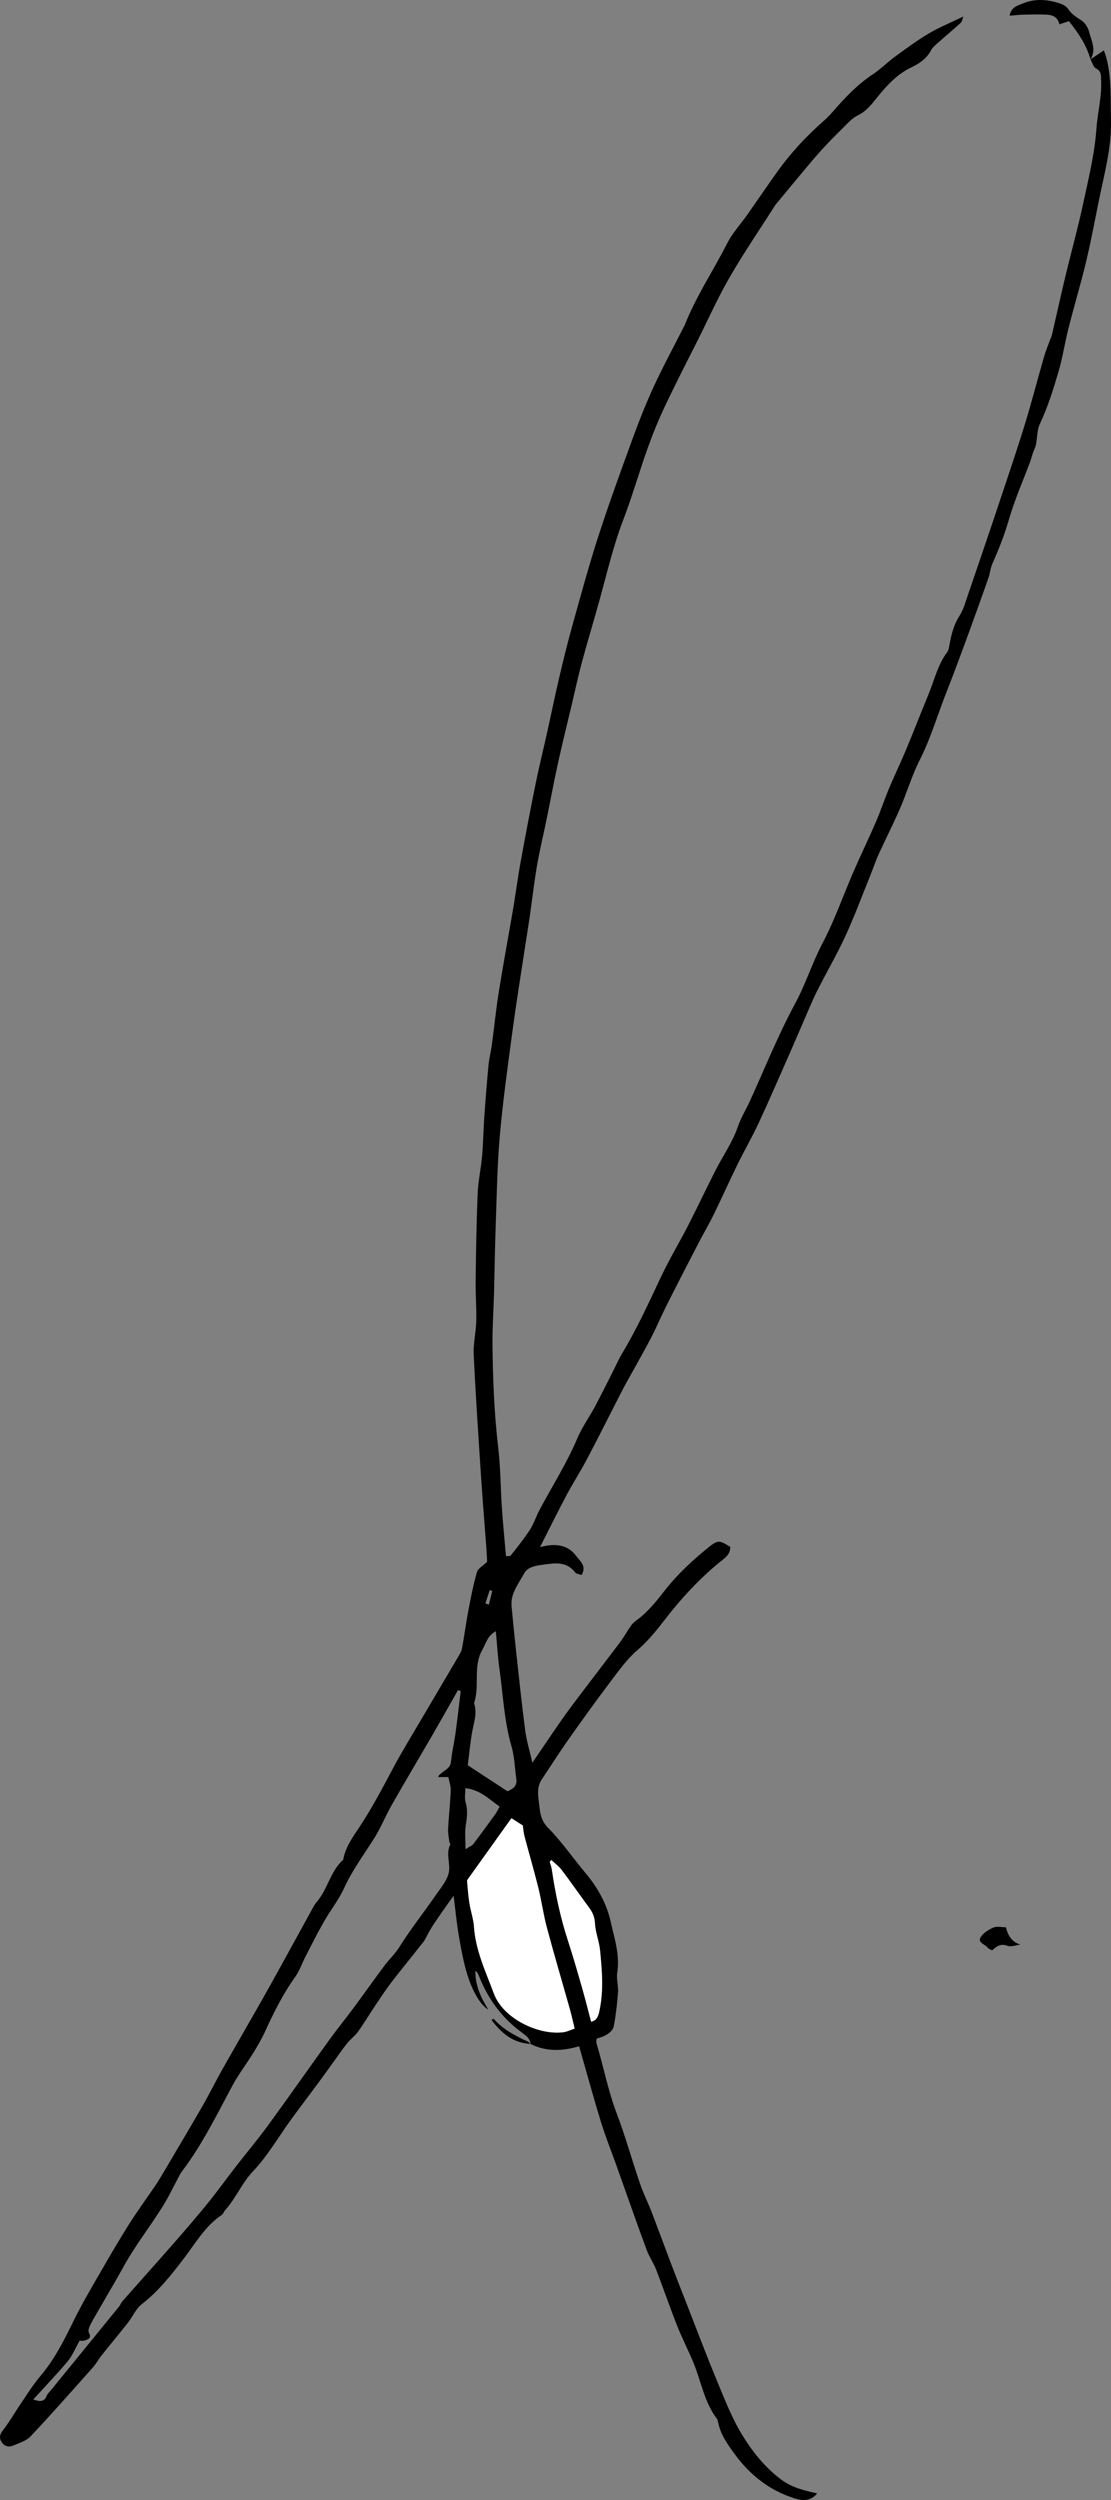 <?xml version="1.0" encoding="UTF-8"?>
<svg id="Layer_1" data-name="Layer 1" xmlns="http://www.w3.org/2000/svg" viewBox="0 0 892.66 2008.51">
  <rect x="0" y="0" width="892.66" height="2008.51" fill="#808080" stroke="none"/>
  <defs>
    <style>
      .cls-1 {
        fill: #000;
      }

      .cls-1, .cls-2 {
        stroke-width: 0px;
      }

      .cls-2 {
        fill: #fff;
      }
    </style>
  </defs>
  <path class="cls-1" d="M426.35,1642.27c-.4-4.51-3.69-6.89-6.93-9.25-16.19-11.81-27.49-27.3-34.72-45.89-.36-.92-.87-1.78-1.38-2.63-.15-.26-.51-.41-1.44-1.11-.03,11.39,4.12,20.93,10.47,31.12-5.59-3.12-12.12-13.19-16.57-27.15-3.29-10.32-5.19-21.13-7.07-31.83-1.78-10.19-2.72-20.52-4.24-32.48-2.12,2.92-3.36,4.56-4.54,6.25-3.77,5.4-7.55,10.79-11.24,16.24-1.48,2.19-2.8,4.49-4.12,6.78-1.48,2.57-2.55,5.44-4.36,7.76-8.36,10.73-17.04,21.21-25.34,31.99-4.62,6-8.8,12.35-13.03,18.65-4.78,7.13-9.19,14.52-14.17,21.5-2.47,3.47-6.12,6.07-8.8,9.42-3.88,4.84-7.36,10.01-11,15.03-4.08,5.63-8.11,11.29-12.24,16.88-7.23,9.78-14.61,19.46-21.77,29.3-10.13,13.92-18.83,29.17-30.57,41.55-9.06,9.55-13.69,21.6-22.27,31.07-1.1,1.21-1.61,3.14-2.88,4-13.38,8.95-21.11,22.83-30.55,35.15-10.13,13.21-20.29,26.19-33.66,36.53-4.73,3.66-7.31,10.01-11.15,14.91-6.97,8.87-14.21,17.53-21.23,26.36-2.45,3.08-4.33,6.65-6.94,9.58-16.52,18.56-32.96,37.2-49.97,55.3-3.42,3.64-9.07,5.34-13.91,7.41-3.67,1.57-7.25.81-9.54-2.96-2.24-3.68-1.08-6.4,1.54-9.77,5.03-6.48,9.09-13.72,13.72-20.52,5.17-7.58,10-15.47,15.91-22.43,11.54-13.59,19.33-29.22,27.08-45.06,6.38-13.04,13.82-25.57,21.07-38.17,7.59-13.18,15.25-26.34,23.37-39.19,6.73-10.65,14.24-20.8,21.28-31.25,2.77-4.12,5.26-8.43,7.78-12.7,10.07-17.08,20.22-34.11,30.1-51.29,5.46-9.51,10.28-19.38,15.67-28.93,10.07-17.87,20.39-35.59,30.52-53.43,5.88-10.35,11.63-20.77,17.38-31.19,8.07-14.62,16.07-29.27,24.13-43.89,1.11-2,2.16-4.12,3.65-5.82,8.94-10.21,10.97-24.75,21.38-34.01,1.64-9.83,7.38-17.75,12.66-25.7,10.24-15.41,18.82-31.68,27.47-47.98,7.22-13.6,15.36-26.71,23.15-40,9.57-16.31,19.22-32.57,28.79-48.88,1.32-2.25,2.88-4.58,3.34-7.05,1.89-10.11,3.19-20.33,5.1-30.44,1.98-10.4,4.01-20.84,6.92-31,.84-2.94,4.79-5,8.18-8.31-.12-2.41-.22-6.05-.49-9.68-1.44-19.54-3.08-39.06-4.37-58.6-2.15-32.77-4.36-65.55-5.92-98.35-.42-8.79,1.85-17.67,2.07-26.53.26-10.89-.64-21.8-.5-32.7.3-23.27.64-46.56,1.6-69.81.42-10.23,2.7-20.36,3.61-30.59.88-9.88.95-19.83,1.65-29.72.99-14.24,2.09-28.47,3.43-42.68.53-5.61,1.98-11.13,2.74-16.72,1.91-14.14,3.31-28.35,5.56-42.43,3.62-22.57,7.83-45.04,11.65-67.57,2.1-12.36,3.69-24.81,5.94-37.15,3.8-20.85,7.77-41.68,11.98-62.46,2.77-13.65,6.14-27.17,9.16-40.77,3.39-15.23,6.51-30.52,10.08-45.7,3.26-13.9,6.69-27.78,10.53-41.52,6.63-23.68,13.06-47.44,20.63-70.83,8.49-26.22,17.93-52.13,27.38-78.02,5.22-14.3,10.79-28.53,17.16-42.34,7.52-16.29,16.09-32.09,24.21-48.1.15-.3.4-.55.52-.85,9.05-23.3,23.08-44.04,34.33-66.22,4.15-8.19,10.67-15.17,16.01-22.77,8-11.39,15.82-22.9,23.9-34.24,10.83-15.19,23.42-28.81,37.45-41.13,2.97-2.61,5.72-5.53,8.32-8.52,9.4-10.81,19.22-21.05,31.3-29.06,6.31-4.18,11.71-9.71,17.84-14.19,8.82-6.44,17.63-12.98,27-18.53,8.43-5,17.61-8.72,27.89-13.7-1,2.53-1.16,4.23-2.09,5.08-5.65,5.13-11.54,9.99-17.23,15.08-2.45,2.19-5.3,4.35-6.77,7.15-3.49,6.65-9.27,10.46-15.57,13.47-11.45,5.49-19.78,14.46-27.46,24.04-4.6,5.73-8.8,11.27-15.81,14.69-4.88,2.38-8.73,7.02-12.76,10.94-5.48,5.34-10.82,10.84-15.98,16.49-4.93,5.39-9.6,11-14.29,16.6-7.03,8.39-13.98,16.84-20.96,25.27-.64.77-1.39,1.46-1.92,2.29-12.33,19.3-25.25,38.24-36.74,58.03-9.33,16.08-16.95,33.15-25.29,49.8-9.06,18.09-18.36,36.06-27,54.35-5.21,11.03-9.82,22.39-13.92,33.89-6.79,19.03-12.32,38.52-19.54,57.38-7.84,20.47-12.8,41.69-18.58,62.72-4.75,17.27-9.97,34.41-14.64,51.7-3.03,11.23-5.44,22.62-8.12,33.94-3.67,15.5-7.55,30.96-10.96,46.52-3.34,15.21-6.17,30.53-9.29,45.79-2.53,12.37-5.53,24.66-7.67,37.1-2.31,13.42-3.82,26.99-5.77,40.47-1.33,9.2-2.87,18.37-4.26,27.56-3.28,21.68-6.81,43.32-9.71,65.04-3.73,28.02-7.71,56.05-10.15,84.2-2.15,24.77-2.46,49.71-3.36,74.59-.62,17.29-.81,34.59-1.28,51.88-.36,13.23-1.32,26.46-1.22,39.68.23,28.16,1.34,56.26,4.63,84.29,1.86,15.81,1.81,31.83,2.9,47.73.88,12.89,2.16,25.75,3.31,39.27,1.55-.2,3.27.09,3.79-.57,5.28-6.76,10.72-13.43,15.37-20.61,3.19-4.93,4.97-10.74,7.75-15.96,10.26-19.21,21.96-37.62,30.51-57.79,3.72-8.78,9.44-16.69,13.97-25.14,4.84-9.02,9.35-18.21,14-27.33,2.71-5.31,5.09-10.81,8.15-15.92,11.93-19.92,21.49-41,31.4-61.94,6.49-13.71,14.37-26.75,21.3-40.27,7.55-14.72,14.58-29.71,22.09-44.45,5.94-11.67,13.7-22.65,17.88-34.89,2.57-7.52,6.62-13.88,9.79-20.85,11.95-26.25,22.72-53.14,36.4-78.46,8.5-15.74,13.7-32.69,22-48.45,9.68-18.38,16.52-38.24,24.83-57.36,5.81-13.37,12.19-26.49,17.96-39.87,3.91-9.06,7.01-18.46,10.82-27.56,4.22-10.09,9.02-19.93,13.23-30.02,6.24-14.98,12.1-30.12,18.29-45.12,4.66-11.28,7.3-23.44,14.81-33.52,1.47-1.97,1.74-4.94,2.23-7.51,1.47-7.77,3.45-15.14,7.87-22.05,3.4-5.31,5.02-11.81,7.13-17.88,5.53-15.94,10.9-31.94,16.33-47.92,2.23-6.56,4.47-13.13,6.64-19.71,7.29-22.05,14.88-44,21.74-66.18,5.75-18.58,10.6-37.45,15.98-56.15,1.28-4.46,3.07-8.77,4.65-13.15.56-1.56,1.4-3.05,1.77-4.65,3.56-15.39,6.92-30.84,10.6-46.2,4.71-19.63,10.12-39.1,14.38-58.83,4.33-20.1,9.32-40.3,10.76-60.69.9-12.8,4.37-25.31,3.78-38.19-.18-3.92.56-7.77-4.25-10.22-2.12-1.08-2.91-4.76-4.31-7.26l-.16.15c3.46-2.31,6.92-4.62,10.94-7.31.52,1.57,1.39,3.83,2.01,6.16,4.3,16.25,3.19,32.81,3.66,49.39.54,19.01-3.63,36.92-7.59,55.1-4.17,19.14-7.52,38.46-12,57.52-4.32,18.37-9.81,36.45-14.45,54.75-3.01,11.87-4.79,24.08-8.27,35.8-4.15,13.99-8.53,28.09-14.74,41.22-3.32,7.02-1.46,14.35-4.63,20.95-1.42,2.96-2.03,6.31-3.18,9.41-5.79,15.56-12.6,30.83-17.17,46.74-3.51,12.2-8.09,23.77-13.22,35.26-1.6,3.58-1.86,7.74-3.17,11.48-5.27,15.04-10.63,30.05-16.12,45-5.67,15.43-11.31,30.87-17.36,46.14-7.29,18.39-12.74,37.45-21.77,55.24-6.28,12.38-10.2,25.93-15.73,38.71-5.38,12.45-11.59,24.54-17.21,36.9-2.59,5.69-4.55,11.67-6.9,17.47-6.56,16.2-12.63,32.64-19.94,48.5-6.92,15.02-15.33,29.34-22.75,44.13-4,7.98-7.32,16.3-10.9,24.49-3.54,8.09-6.96,16.23-10.53,24.31-8.43,19.08-16.67,38.25-25.46,57.16-5.29,11.4-11.64,22.32-17.18,33.62-6.41,13.06-12.31,26.37-18.71,39.44-3.92,8-8.46,15.7-12.56,23.62-8.63,16.67-17.24,33.35-25.68,50.11-4.17,8.28-7.76,16.86-12,25.11-4.67,9.09-9.77,17.97-14.7,26.93-2.82,5.13-5.79,10.18-8.47,15.38-9.55,18.53-18.85,37.19-28.55,55.64-5.09,9.68-11.08,18.88-16.22,28.54-7.27,13.68-14.13,27.59-21.59,42.25,11.27-2.92,21.76-2.68,29.04,7.09,3.02,4.05,8.67,8.08,4.38,15.33-1.83-.69-4.24-.83-5.19-2.08-6.8-8.96-16.3-7.56-25.29-6.27-5.68.81-12.58,1.4-15.73,7.19-4.49,8.25-10.99,15.98-10.05,26.3,1.14,12.53,2.42,25.05,3.79,37.56,2.29,20.82,4.46,41.66,7.19,62.42,1.06,8.04,3.51,15.9,5.75,25.66,8.62-12.64,16.1-23.84,23.83-34.87,5.31-7.57,10.91-14.94,16.49-22.31,10-13.22,20.17-26.32,30.1-39.6,3.23-4.31,5.85-9.07,8.94-13.49,1.11-1.59,2.66-2.95,4.25-4.1,9.19-6.62,16.03-15.42,22.93-24.21,10.29-13.09,22.47-24.36,35.37-34.75,7.22-5.81,8.61-5.28,17.07-.03.05,4.15-2.02,7.15-5.37,9.78-18.68,14.65-34.45,32-48.91,50.84-6.1,7.95-12.74,15.79-20.61,22.58-7.9,6.81-14.23,15.6-20.59,24.02-11.76,15.59-23.18,31.43-34.45,47.39-7.45,10.55-14.36,21.48-21.55,32.22-4.5,6.72-2.68,14.21-1.93,21.22.67,6.2,1.54,12.11,7.01,17.64,11.1,11.22,20.11,24.48,30.32,36.62,9.59,11.41,16.79,24.49,19.95,38.59,2.98,13.34,7.57,26.85,5.32,41.16-.8,5.1,1.01,10.57.62,15.79-.67,9.09-1.72,18.19-3.39,27.14-.87,4.68-6.76,8.29-13.73,10-.08,1.18-.56,2.58-.21,3.73,5.65,18.63,9.24,37.81,16.18,56.14,7.03,18.56,12.35,37.77,18.77,56.57,2.67,7.82,6.42,15.27,9.4,22.99,5.25,13.61,10.23,27.32,15.42,40.95,4.49,11.8,9.1,23.55,13.7,35.3,7.67,19.59,15.07,39.29,23.15,58.72,6.1,14.68,11.84,29.75,20.01,43.27,8.34,13.79,18.54,26.73,31.77,36.63,8.57,6.41,18.68,8.89,28.93,11.12-4.82,5.96-10.95,6.25-17.86,4.09-20.37-6.39-36.21-18.86-48.62-35.96-5.66-7.8-11.29-15.63-13.12-25.43-.18-.97-.47-2.03-1.05-2.79-10.08-13.33-12.52-29.83-18.68-44.78-4.15-10.08-9.2-19.8-13.21-29.93-5.92-14.97-11.12-30.22-16.92-45.24-2-5.17-5.36-9.82-7.3-15-6.47-17.35-12.57-34.84-18.8-52.28-1.9-5.32-3.75-10.66-5.66-15.98-4.17-11.66-8.82-23.17-12.45-34.99-6.07-19.77-11.5-39.74-17.58-60.95-13.17,3.93-26.4,4.57-39.05-1.86l.07.2ZM26.74,1927.72c5.12,1.75,8.71,2.25,10.77-2.93.71-1.78,2.35-3.2,3.61-4.75,18.17-22.31,36.36-44.6,54.51-66.92,1.04-1.28,1.55-2.99,2.63-4.21,13.57-15.37,27.27-30.62,40.78-46.05,9.38-10.72,18.71-21.5,27.69-32.56,7.9-9.74,15.21-19.95,22.9-29.86,8.5-10.96,17.47-21.58,25.64-32.78,16.58-22.71,32.68-45.77,49.13-68.57,6.39-8.85,13.31-17.32,19.81-26.1,8.25-11.14,16.23-22.48,24.52-33.58,3.89-5.21,8.62-9.57,12.2-15.27,8.81-14.04,19.17-27.09,28.6-40.76,4.31-6.25,10-12.65,11.18-19.64,1.17-6.94-2.65-14.7,1.14-21.99.18-.35-.7-1.14-.78-1.76-.43-3.56-1.22-7.16-1.03-10.7.53-10.26,1.72-20.49,2.11-30.75.14-3.7-1.27-7.46-1.91-10.85h-8.2c.66-2.03,1.85-2.39,2.67-3.14,2.94-2.69,7.09-4.04,7.62-9.17.82-7.89,2.65-15.66,3.74-23.53,1.52-11.08,2.75-22.21,4.11-33.32-.74-.21-1.48-.43-2.23-.64-6.8,11.96-13.53,23.95-20.42,35.86-10.88,18.79-22.01,37.43-32.75,56.3-5.04,8.85-8.85,18.44-14.27,27.04-8.27,13.13-17.53,25.55-24.05,39.85-4.35,9.53-11.1,17.94-16.32,27.11-5.24,9.19-9.96,18.68-14.81,28.08-2.74,5.31-4.63,11.19-8.06,15.97-9.73,13.57-17.15,28.31-24.01,43.43-2.84,6.27-6.38,12.26-10,18.14-5.33,8.67-11.64,16.8-16.44,25.74-12.56,23.4-24.21,47.3-40.3,68.63-2.17,2.88-3.64,6.3-5.37,9.5-2.81,5.22-5.35,10.59-8.38,15.67-10.5,17.59-23.47,33.59-33.37,51.58-5.92,10.75-12.23,21.29-18.35,31.93-2.97,5.17-6.05,10.28-8.75,15.59-.88,1.72-1.59,4.45-.83,5.91,2.32,4.43-.75,5.3-3.57,6.14-1.66.49-3.59.09-3.91.09-3.62,6.41-5.83,12.08-9.53,16.5-8.66,10.35-18.03,20.09-27.73,30.76ZM410.92,1460.75c-11.68,16.32-23.01,32.15-34.32,48-.57.79-1.39,1.76-1.32,2.58.52,6.02,1.02,12.07,1.96,18.04.98,6.2,3.17,12.27,3.59,18.49,1.3,19.19,9.45,36.17,15.99,53.76,7.49,20.13,35.65,33.51,55.58,31.09,3.08-.37,6.02-1.86,9.32-2.93-1.45-5.88-2.49-10.7-3.82-15.44-6.16-21.91-12.63-43.73-18.51-65.72-2.82-10.53-4.26-21.42-6.88-32.01-3.42-13.83-7.45-27.5-11.09-41.28-.74-2.82-.93-5.79-1.38-8.75-2.39-1.52-4.88-3.11-9.12-5.82ZM398.39,1310.49c-7.17,4.09-7.99,10.07-10.75,14.8-7.81,13.38-2.05,28.79-6.64,42.61-.1.29-.01.67.08.98,2.38,7.7-.34,14.94-1.68,22.39-1.68,9.33-2.51,18.82-3.55,26.94,11.35,7.43,21.7,14.21,31.9,20.89,4.61-1.88,7.85-4.4,7.12-9.71-1.22-8.84-1.46-17.97-3.92-26.45-5.93-20.46-6.76-41.61-9.69-62.46-1.32-9.41-1.85-18.93-2.88-30ZM442.88,1494.26l-1.18,1.63c.55,1.87,1.34,3.71,1.62,5.62,2.86,19.63,6.9,38.97,13.1,57.87,4.13,12.61,7.76,25.39,11.42,38.14,2.52,8.76,4.71,17.61,7.13,26.74,4.44-1.08,5.59-4.17,6.45-7.94,3.75-16.46,2.31-32.99.7-49.47-.71-7.2-3.7-14.21-4.06-21.39-.25-5.06-1.77-8.84-4.59-12.67-7.44-10.12-14.61-20.44-22.18-30.46-2.31-3.06-5.58-5.4-8.41-8.07ZM373.92,1436.61c0,4.23-.8,8.01.17,11.26,1.88,6.34,1.15,12.3.14,18.63-.91,5.66-.19,11.57-.19,19.14,3.35-2.17,5.26-2.82,6.27-4.16,6.01-7.91,11.86-15.95,17.67-24.02,1.27-1.77,2.17-3.8,3.45-6.08-8.52-5.86-15.27-13.36-27.51-14.78ZM389.99,1288.13c.93.36,1.87.72,2.8,1.08.91-3.69,1.82-7.39,2.73-11.08-.68-.2-1.37-.39-2.05-.59"/>
  <path class="cls-1" d="M876.15,47.62c-3.15-11.43-9.69-20.93-17.26-30.63-2.29.75-4.64,1.53-7.72,2.54-1.09-5.67-5.42-7.6-10.58-7.8-5.96-.24-11.94-.11-17.91.04-3.58.09-7.15.51-11.46.85,1.02-6.87,6.63-8.19,10.52-9.81,10.2-4.25,20.84-3.32,31.12.45,2.08.76,4.27,2.31,5.48,4.11,2.68,4,6.33,6.33,10.31,8.85,3,1.89,5.56,5.89,6.44,9.42,1.79,7.16,6.1,14.5.95,22.09-.04.04.12-.11.12-.11Z"/>
  <path class="cls-1" d="M819.85,1562.24c-3.46.44-7.39,2.13-10.27,1.04-5.39-2.03-8.85.23-12.43,3.65-1.44-.84-2.84-1.23-3.55-2.15-2.1-2.71-8.02-4.03-5.9-8,1.93-3.6,6.41-6.43,10.39-8.15,2.97-1.28,6.93-.25,10.18-.25q2.54,11.28,11.58,13.86Z"/>
  <path class="cls-1" d="M426.29,1642.07c-13.99-.65-23.4-8.64-31.38-19.24.8-.48,1.64-1.06,1.7-.99,7.48,8.66,17.37,13.66,27.48,18.36.85.4,1.47,1.29,2.23,2.01.03.05-.04-.15-.04-.15Z"/>
  <path class="cls-2" d="M410.92,1460.75c4.25,2.71,6.74,4.3,9.12,5.82.45,2.97.63,5.93,1.38,8.75,3.64,13.77,7.67,27.45,11.09,41.28,2.62,10.59,4.07,21.48,6.88,32.01,5.88,21.98,12.35,43.81,18.51,65.72,1.33,4.74,2.38,9.57,3.82,15.44-3.3,1.07-6.24,2.56-9.32,2.93-19.94,2.42-48.1-10.96-55.58-31.09-6.54-17.59-14.7-34.57-15.99-53.76-.42-6.21-2.61-12.29-3.59-18.49-.95-5.97-1.44-12.01-1.96-18.04-.07-.82.76-1.79,1.32-2.58,11.31-15.85,22.65-31.68,34.32-48Z"/>
  <path class="cls-2" d="M442.88,1494.26c2.83,2.67,6.1,5.01,8.41,8.07,7.57,10.02,14.73,20.34,22.18,30.46,2.81,3.82,4.34,7.61,4.59,12.67.36,7.18,3.36,14.19,4.06,21.39,1.61,16.47,3.05,33.01-.7,49.47-.86,3.77-2.01,6.86-6.45,7.94-2.42-9.13-4.61-17.98-7.13-26.74-3.66-12.76-7.29-25.53-11.42-38.14-6.19-18.9-10.24-38.24-13.1-57.87-.28-1.91-1.07-3.75-1.62-5.62l1.18-1.63Z"/>
</svg>